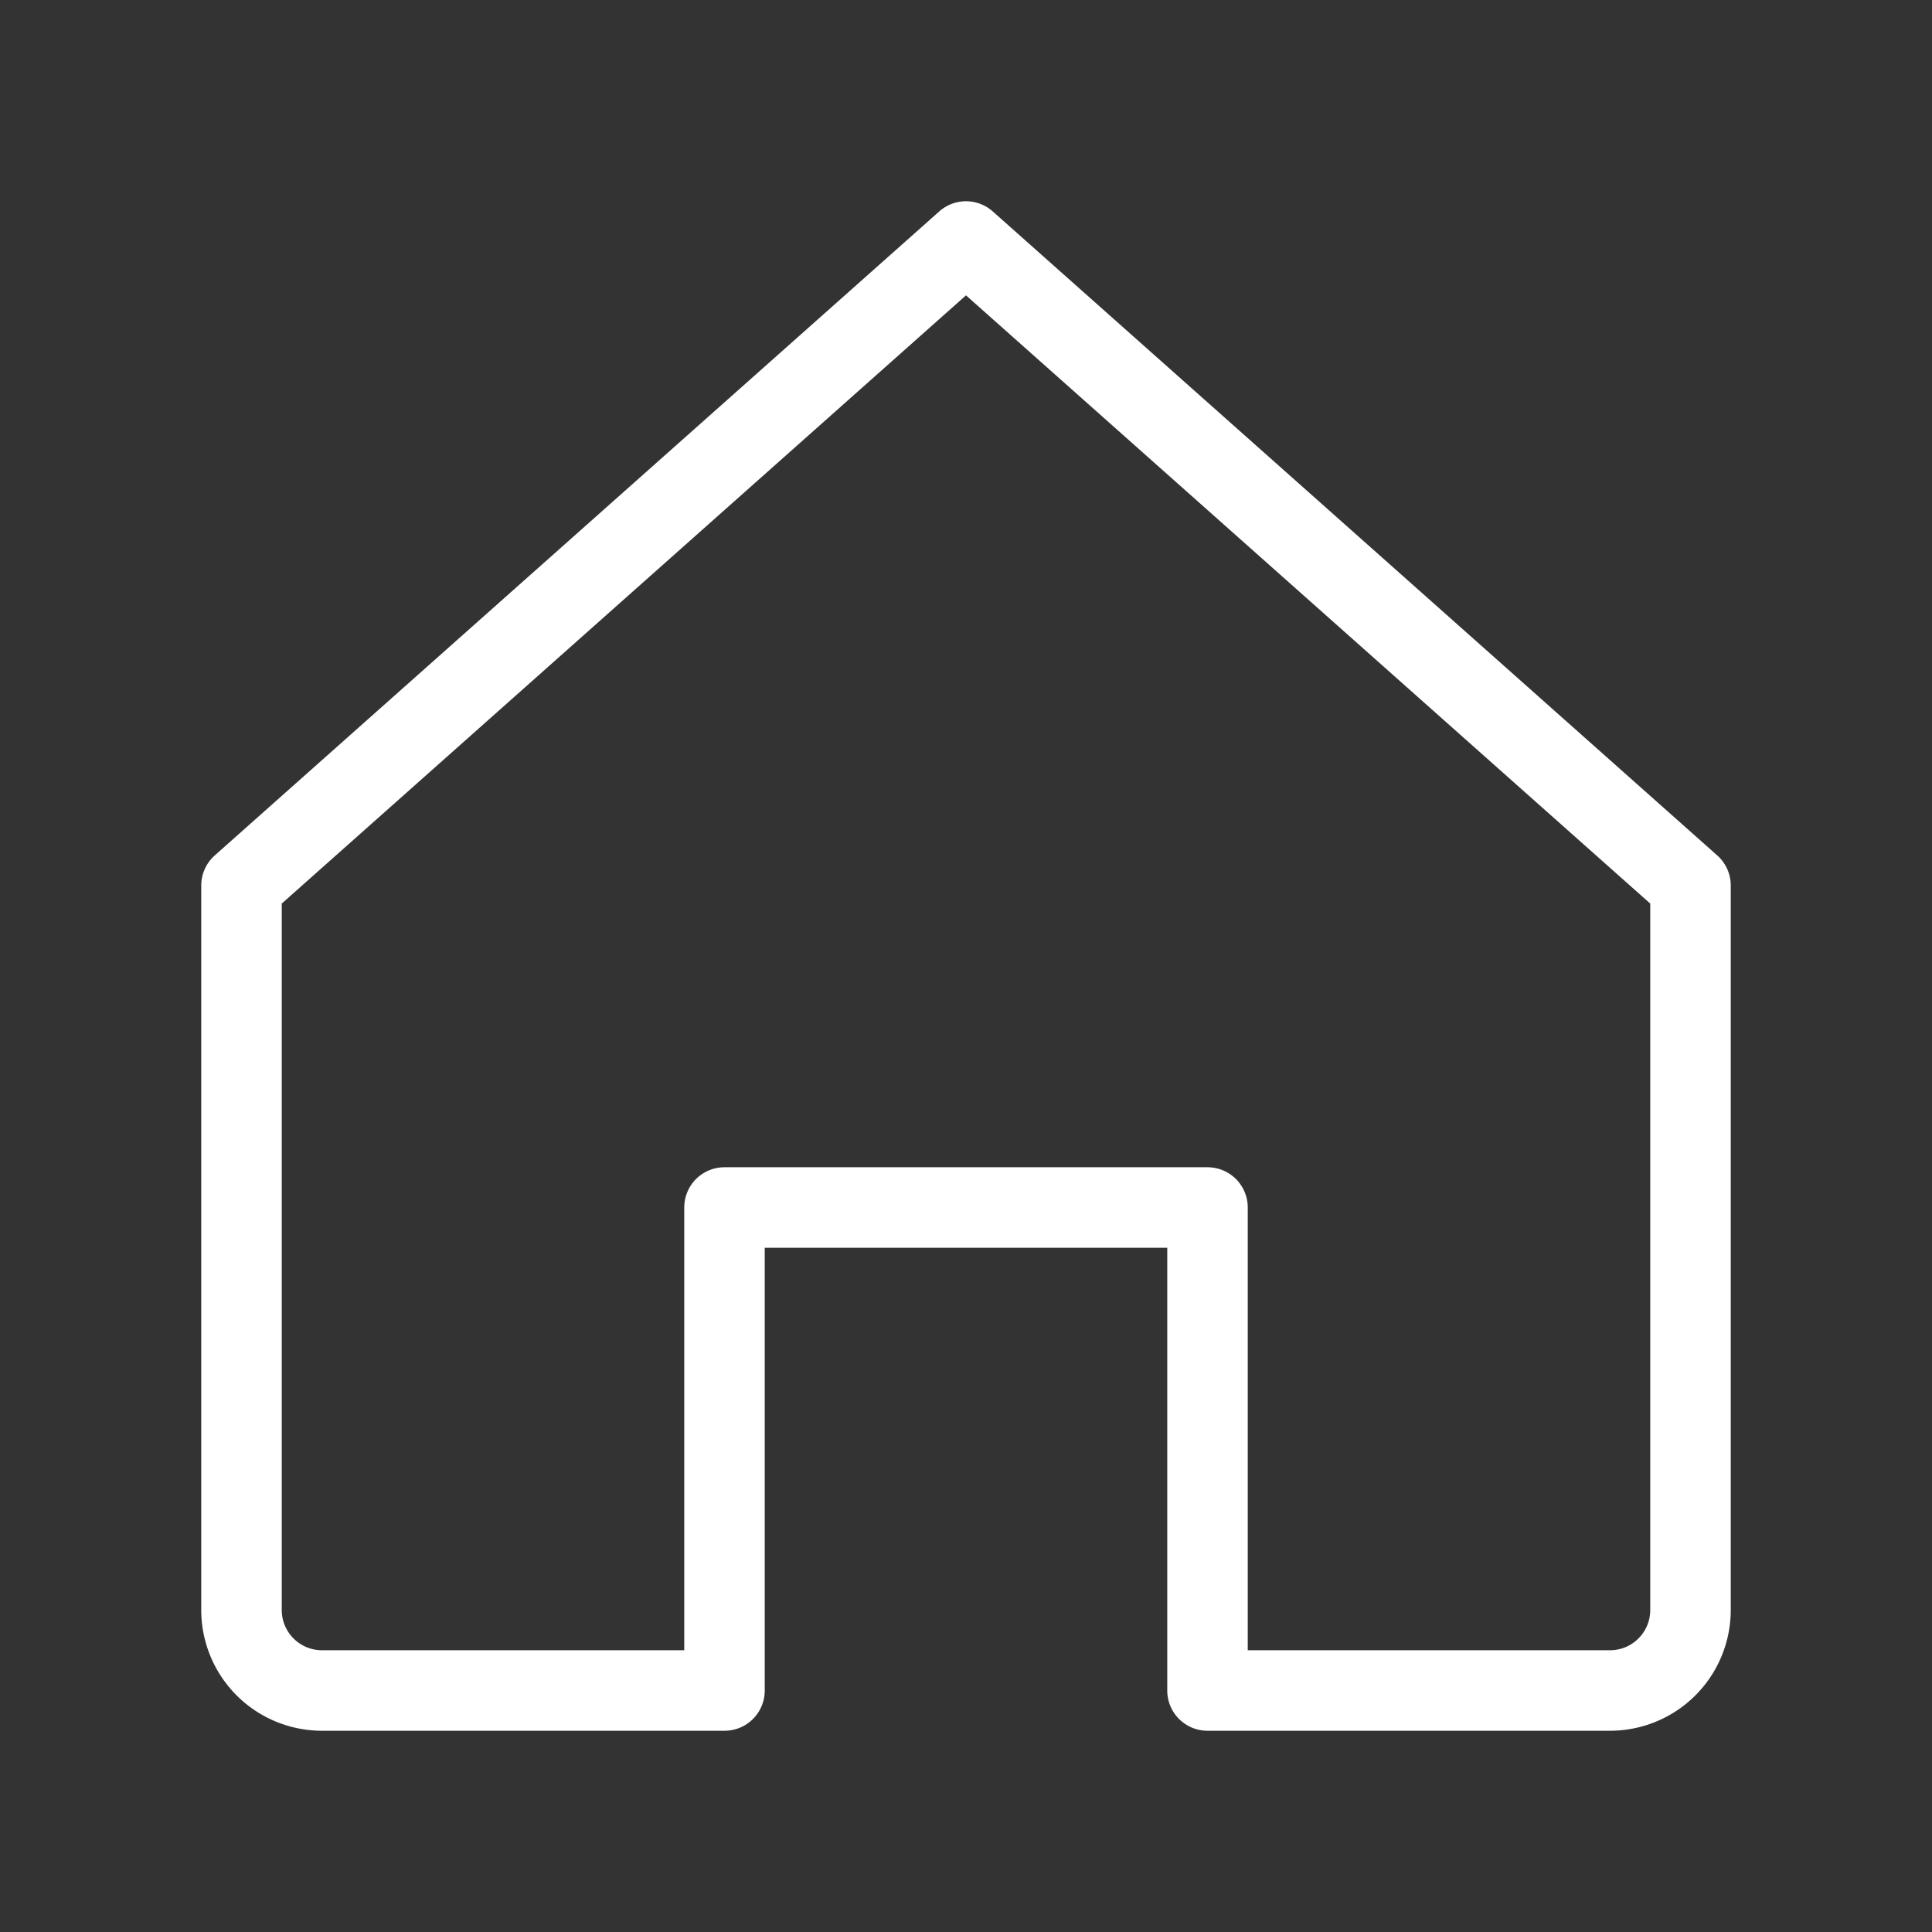<svg xmlns="http://www.w3.org/2000/svg" viewBox="0 0 24 24" width="24" height="24" aria-label="Haus">
  <rect x="0" y="0" width="24" height="24" fill="#333333" stroke="none"/>
  <!-- Hauskörper -->
  <path d="M3 11L12 3l9 8v9a1 1 0 0 1-1 1h-5v-6h-6v6H4a1 1 0 0 1-1-1v-9z" 
        fill="none" stroke="#fff" stroke-width="1.0" stroke-linejoin="round"/>
  
</svg>
